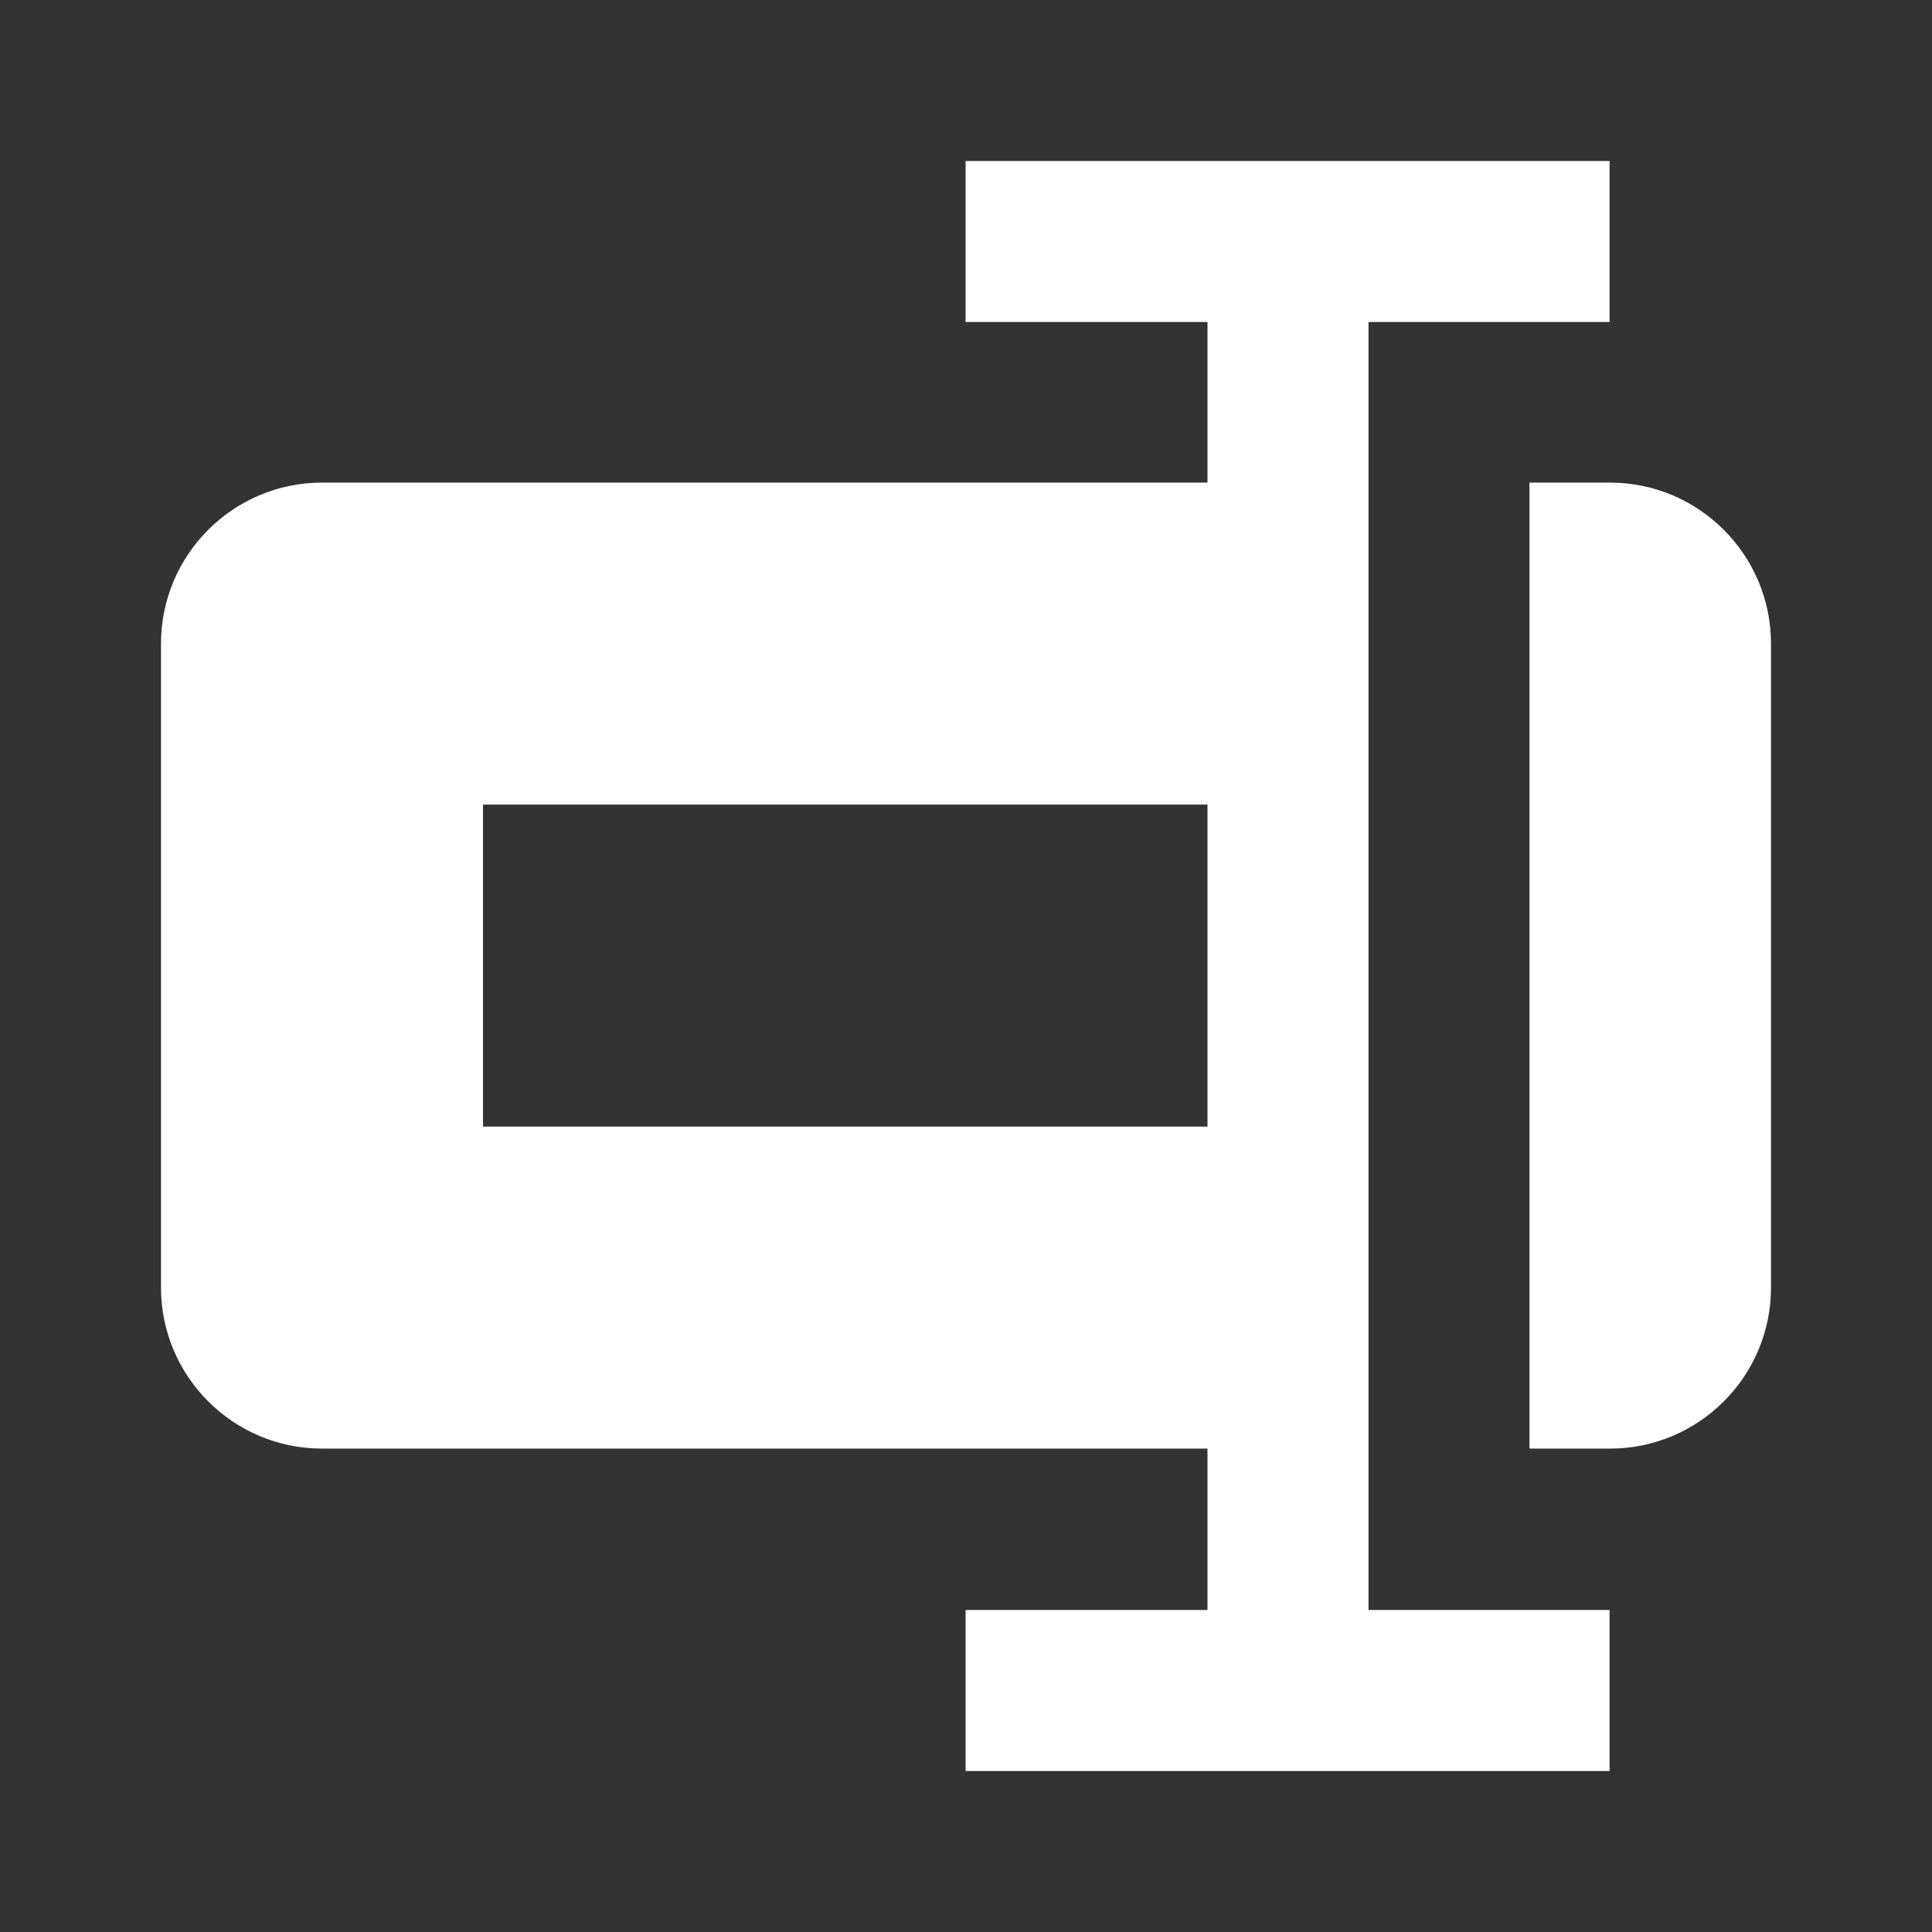 <?xml version="1.0" standalone="no"?><!DOCTYPE svg PUBLIC "-//W3C//DTD SVG 1.1//EN" "http://www.w3.org/Graphics/SVG/1.1/DTD/svg11.dtd"><svg t="1673333243847" class="icon" viewBox="0 0 1024 1024" version="1.1" xmlns="http://www.w3.org/2000/svg" p-id="21997" xmlns:xlink="http://www.w3.org/1999/xlink" width="32" height="32"><rect x="0" y="0" width="1024" height="1024" fill="#333333" stroke="none"/><path d="M853.333 255.787h-42.667v512h42.667c47.061 0 85.333-38.272 85.333-85.333v-341.333c0-47.019-38.272-85.333-85.333-85.333z" p-id="21998" fill="#ffffff"></path><path d="M725.333 767.787V170.667h127.787V85.333h-341.333v85.333H640v85.12H170.667c-47.061 0-85.333 38.272-85.333 85.333v341.333c0 47.061 38.272 85.333 85.333 85.333h469.333V853.333h-128.213v85.333h341.333v-85.333H725.333v-85.547z m-469.333-170.667v-170.667h384v170.667H256z" p-id="21999" fill="#ffffff"></path></svg>